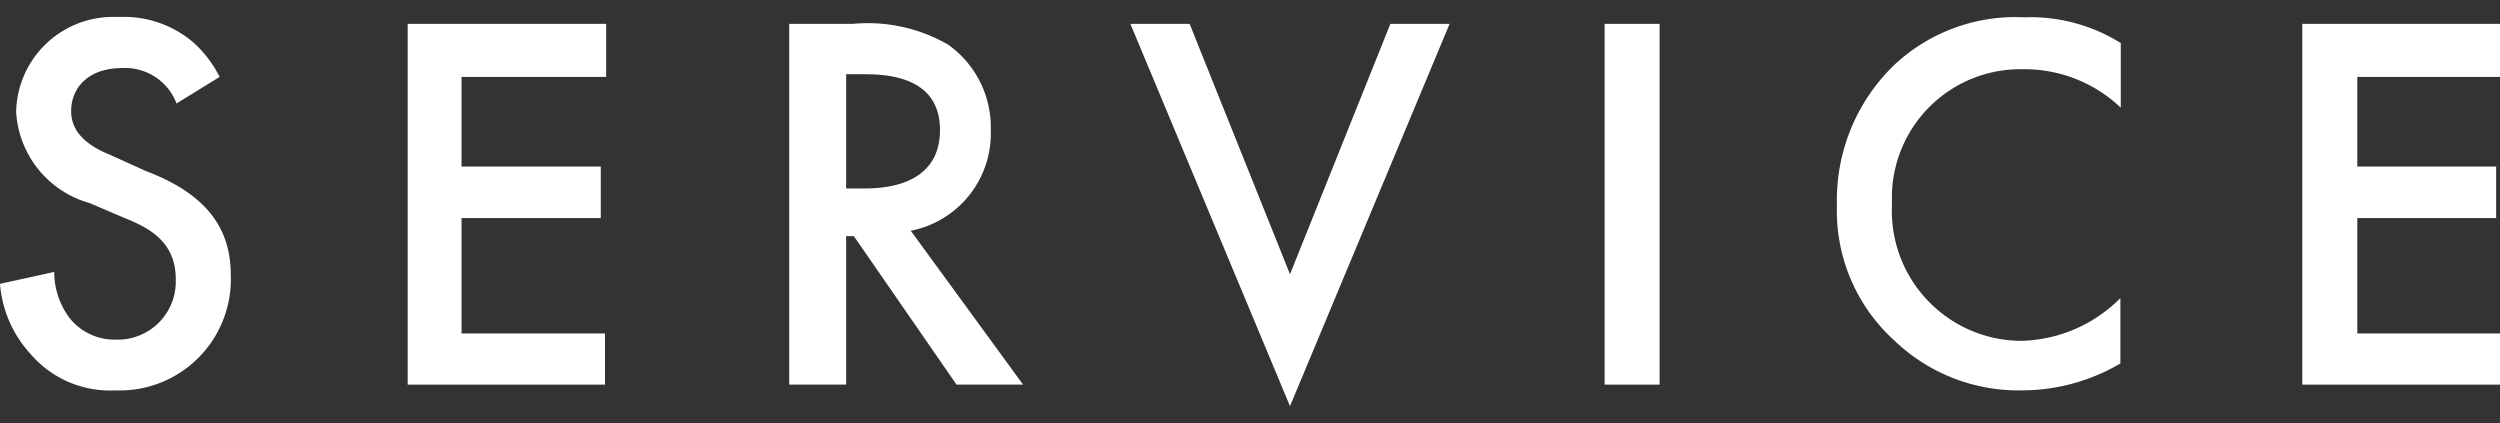 <svg xmlns="http://www.w3.org/2000/svg" width="65" height="11" viewBox="0 0 65 11">
  <rect x="0" y="0" width="65" height="11" fill="#333333" stroke="none"/>
  <defs>
    <style>
      .a {
        fill: #ffffff;
      }

      .b {
        fill: none;
      }
    </style>
  </defs>
  <title>com-menu-service-white</title>
  <g>
    <g>
      <path class="a" d="M4.59,2.69a1.43,1.43,0,0,0-1.42-.92c-.87,0-1.32.51-1.32,1.12,0,.28.1.77,1,1.13l.95.43C5.52,5.1,6,6.08,6,7.15a2.89,2.89,0,0,1-2.78,3H3A2.72,2.72,0,0,1,.8,9.21,3.05,3.05,0,0,1,0,7.38l1.41-.31a2,2,0,0,0,.4,1.2A1.49,1.49,0,0,0,3,8.83,1.51,1.51,0,0,0,4.57,7.38V7.26c0-1-.73-1.35-1.35-1.6l-.89-.38A2.62,2.62,0,0,1,.42,2.91,2.52,2.52,0,0,1,3,.44h.16A2.77,2.77,0,0,1,5,1.08,3,3,0,0,1,5.71,2Z"/>
      <path class="a" d="M15.76,2H12V4.33h3.62V5.67H12v3h3.73V10H10.6V.62h5.16Z"/>
      <path class="a" d="M22.18.62a4.18,4.18,0,0,1,2.47.54,2.63,2.63,0,0,1,1.11,2.2A2.58,2.58,0,0,1,23.68,6l2.92,4H24.87L22.2,6.14H22V10H20.52V.62ZM22,4.9h.44c.4,0,2,0,2-1.52,0-1.32-1.24-1.45-1.94-1.45H22Z"/>
      <path class="a" d="M30.93.62l2.61,6.51L36.15.62h1.54l-4.15,9.94L29.39.62Z"/>
      <path class="a" d="M43.15.62V10H41.72V.62Z"/>
      <path class="a" d="M55.14,2.8a3.63,3.63,0,0,0-2.54-1,3.34,3.34,0,0,0-3.41,3.25c0,.1,0,.2,0,.3a3.38,3.38,0,0,0,3.25,3.51h.17a3.75,3.75,0,0,0,2.52-1.11v1.7a5.06,5.06,0,0,1-2.57.7,4.66,4.66,0,0,1-3.3-1.29,4.55,4.55,0,0,1-1.5-3.53,4.88,4.88,0,0,1,1.5-3.65A4.61,4.61,0,0,1,52.64.45a4.42,4.42,0,0,1,2.5.67Z"/>
      <path class="a" d="M65,2H61.29V4.33H64.9V5.67H61.29v3H65V10H59.86V.62H65Z"/>
    </g>
    <rect class="b" width="65" height="11"/>
  </g>
</svg>
